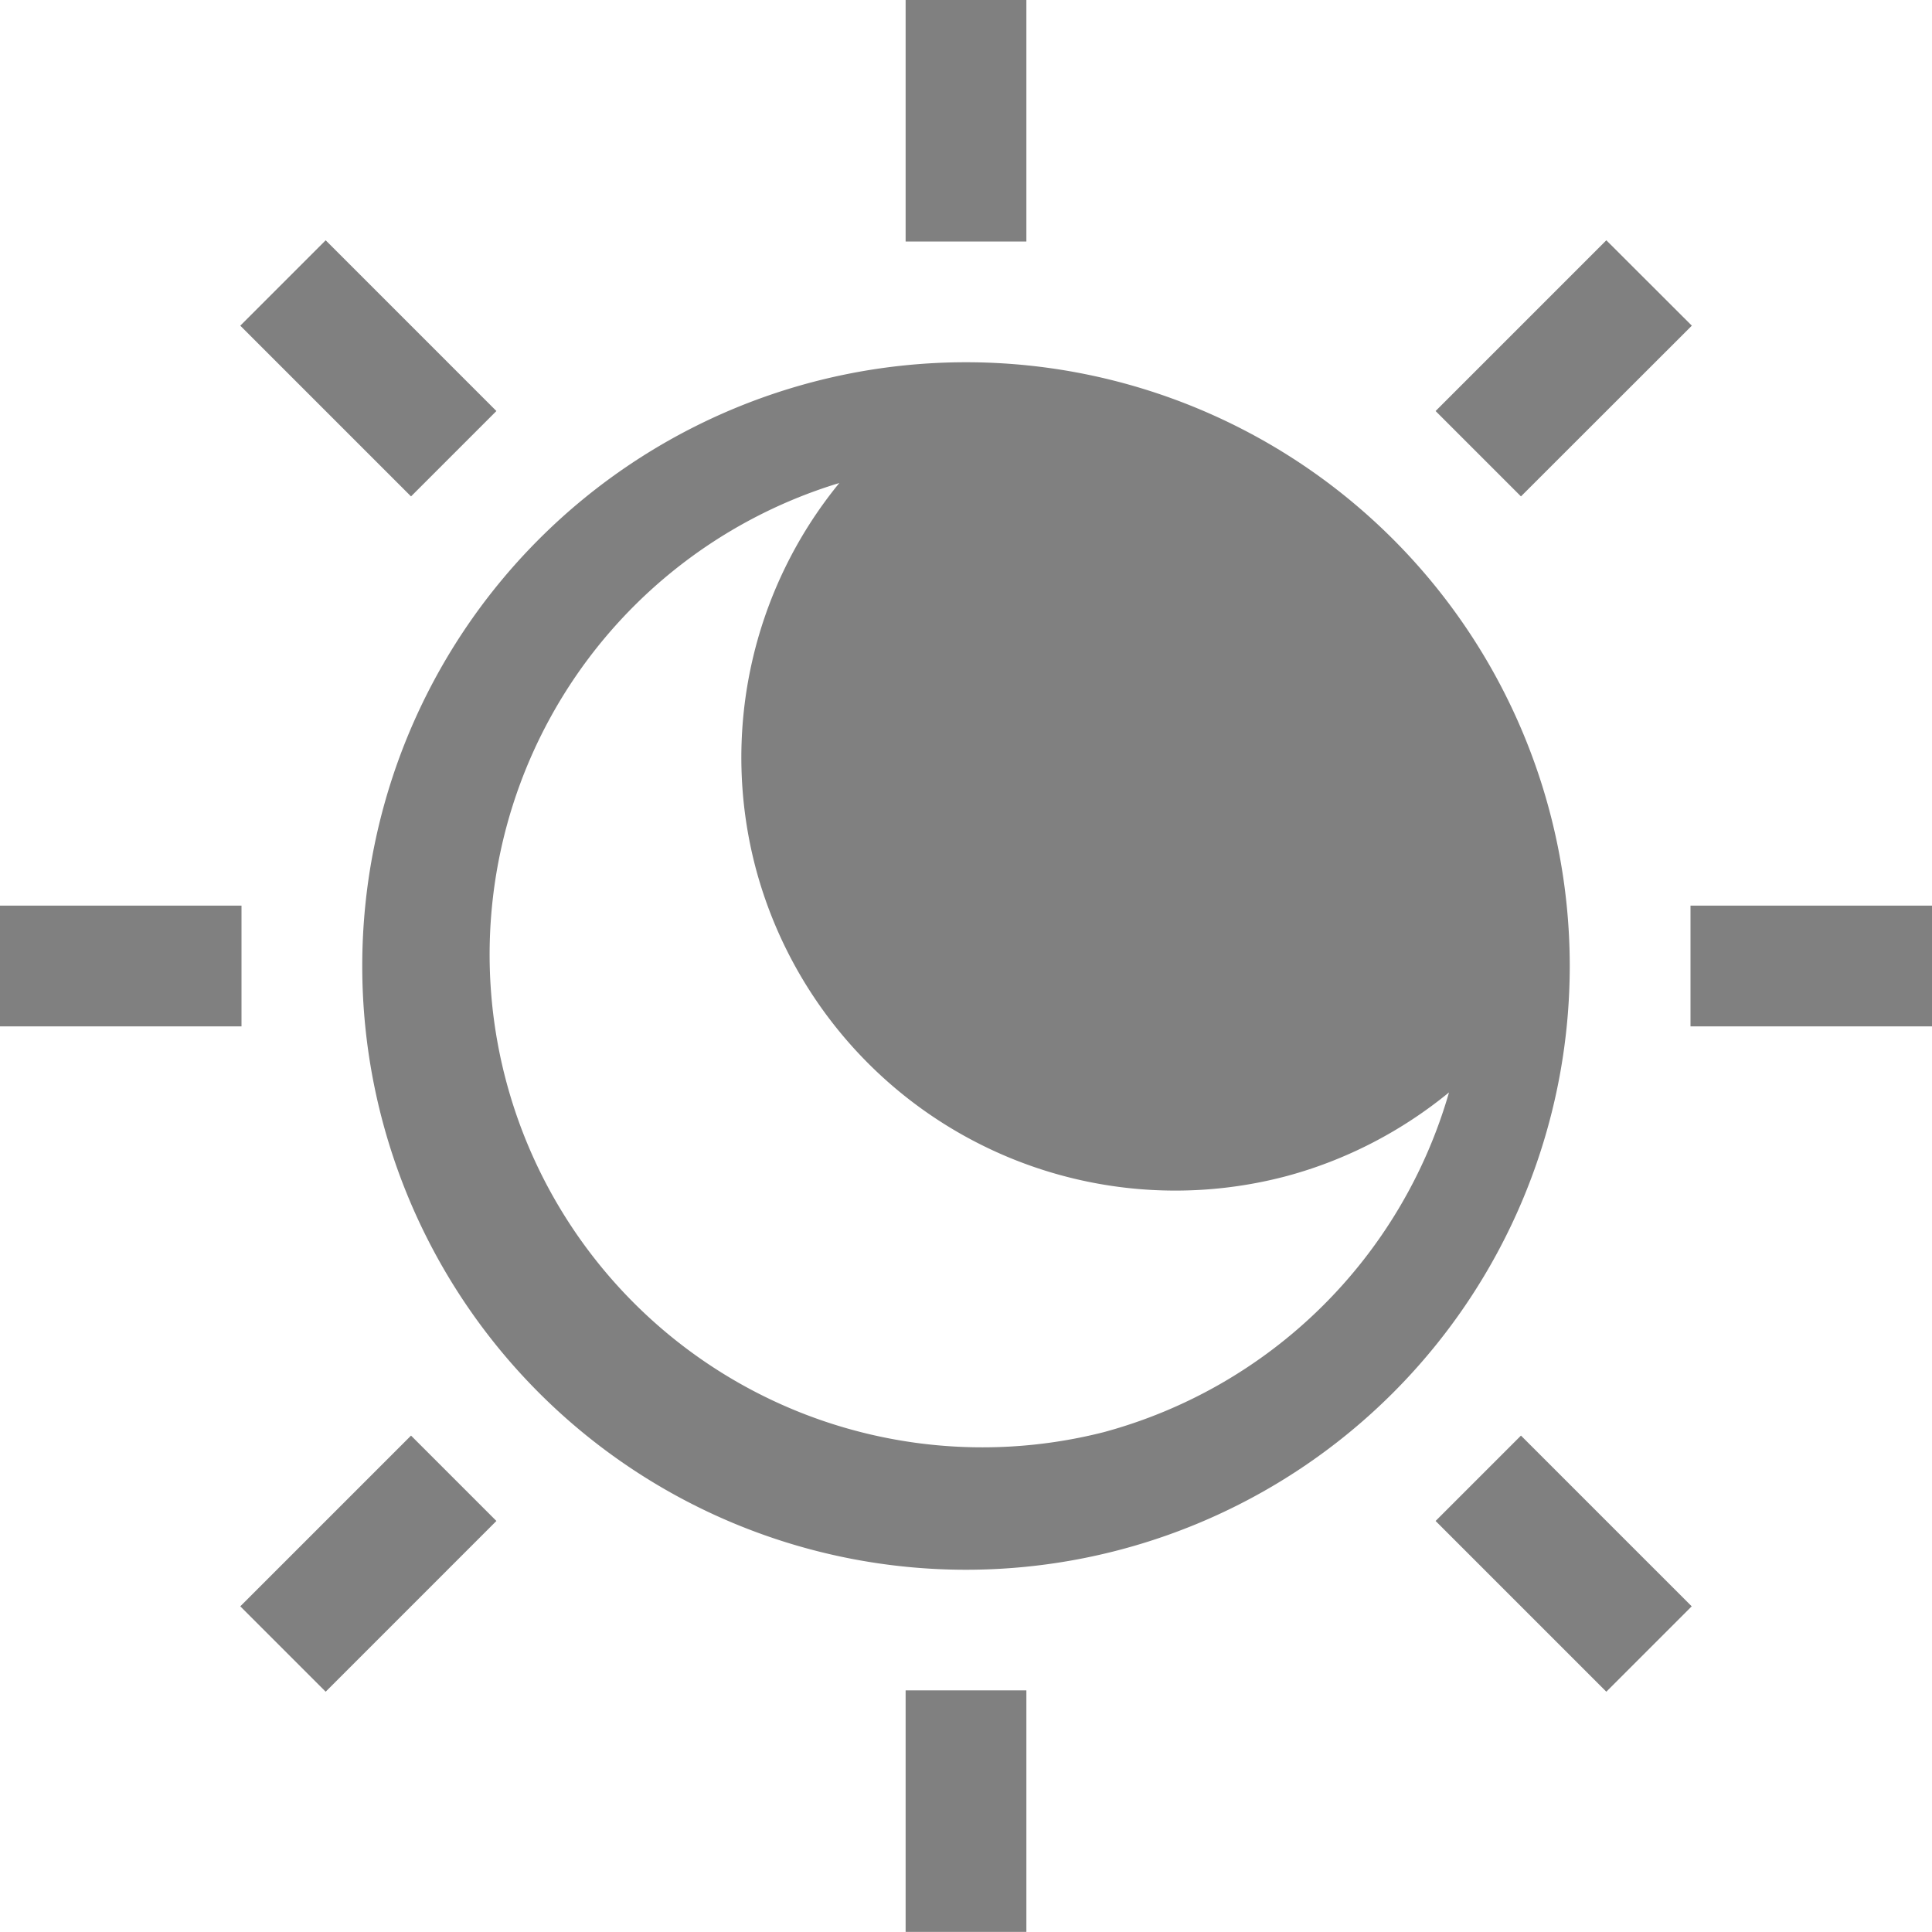 <svg height='16' width='16' xmlns='http://www.w3.org/2000/svg'>
    <g transform='translate(-1293 127)'>
        
        
        <path d='M1301-124a5 5 0 1 0 0 10 5 5 0 0 0 0-10zm-1.049 1a3.589 3.589 0 0 0-.691 3.195 3.596 3.596 0 0 0 4.402 2.543c.49-.133.946-.37 1.338-.691a4.084 4.084 0 0 1-2.861 2.814 4.081 4.081 0 0 1-2.188-7.861zM1301.5-127h-1v2h1zm4.803 1.99l-1.414 1.414.707.707 1.415-1.414zm-10.606 0l-.707.707 1.414 1.414.707-.707zM1309-119.5h-2v1h2zm-14 0h-2v1h2zm10.596 4.389l-.707.707 1.414 1.414.707-.707zm-9.192 0l-1.414 1.414.707.707 1.414-1.414zm5.096 2.11h-1v2h1z' fill='gray'/>
    </g>
</svg>
